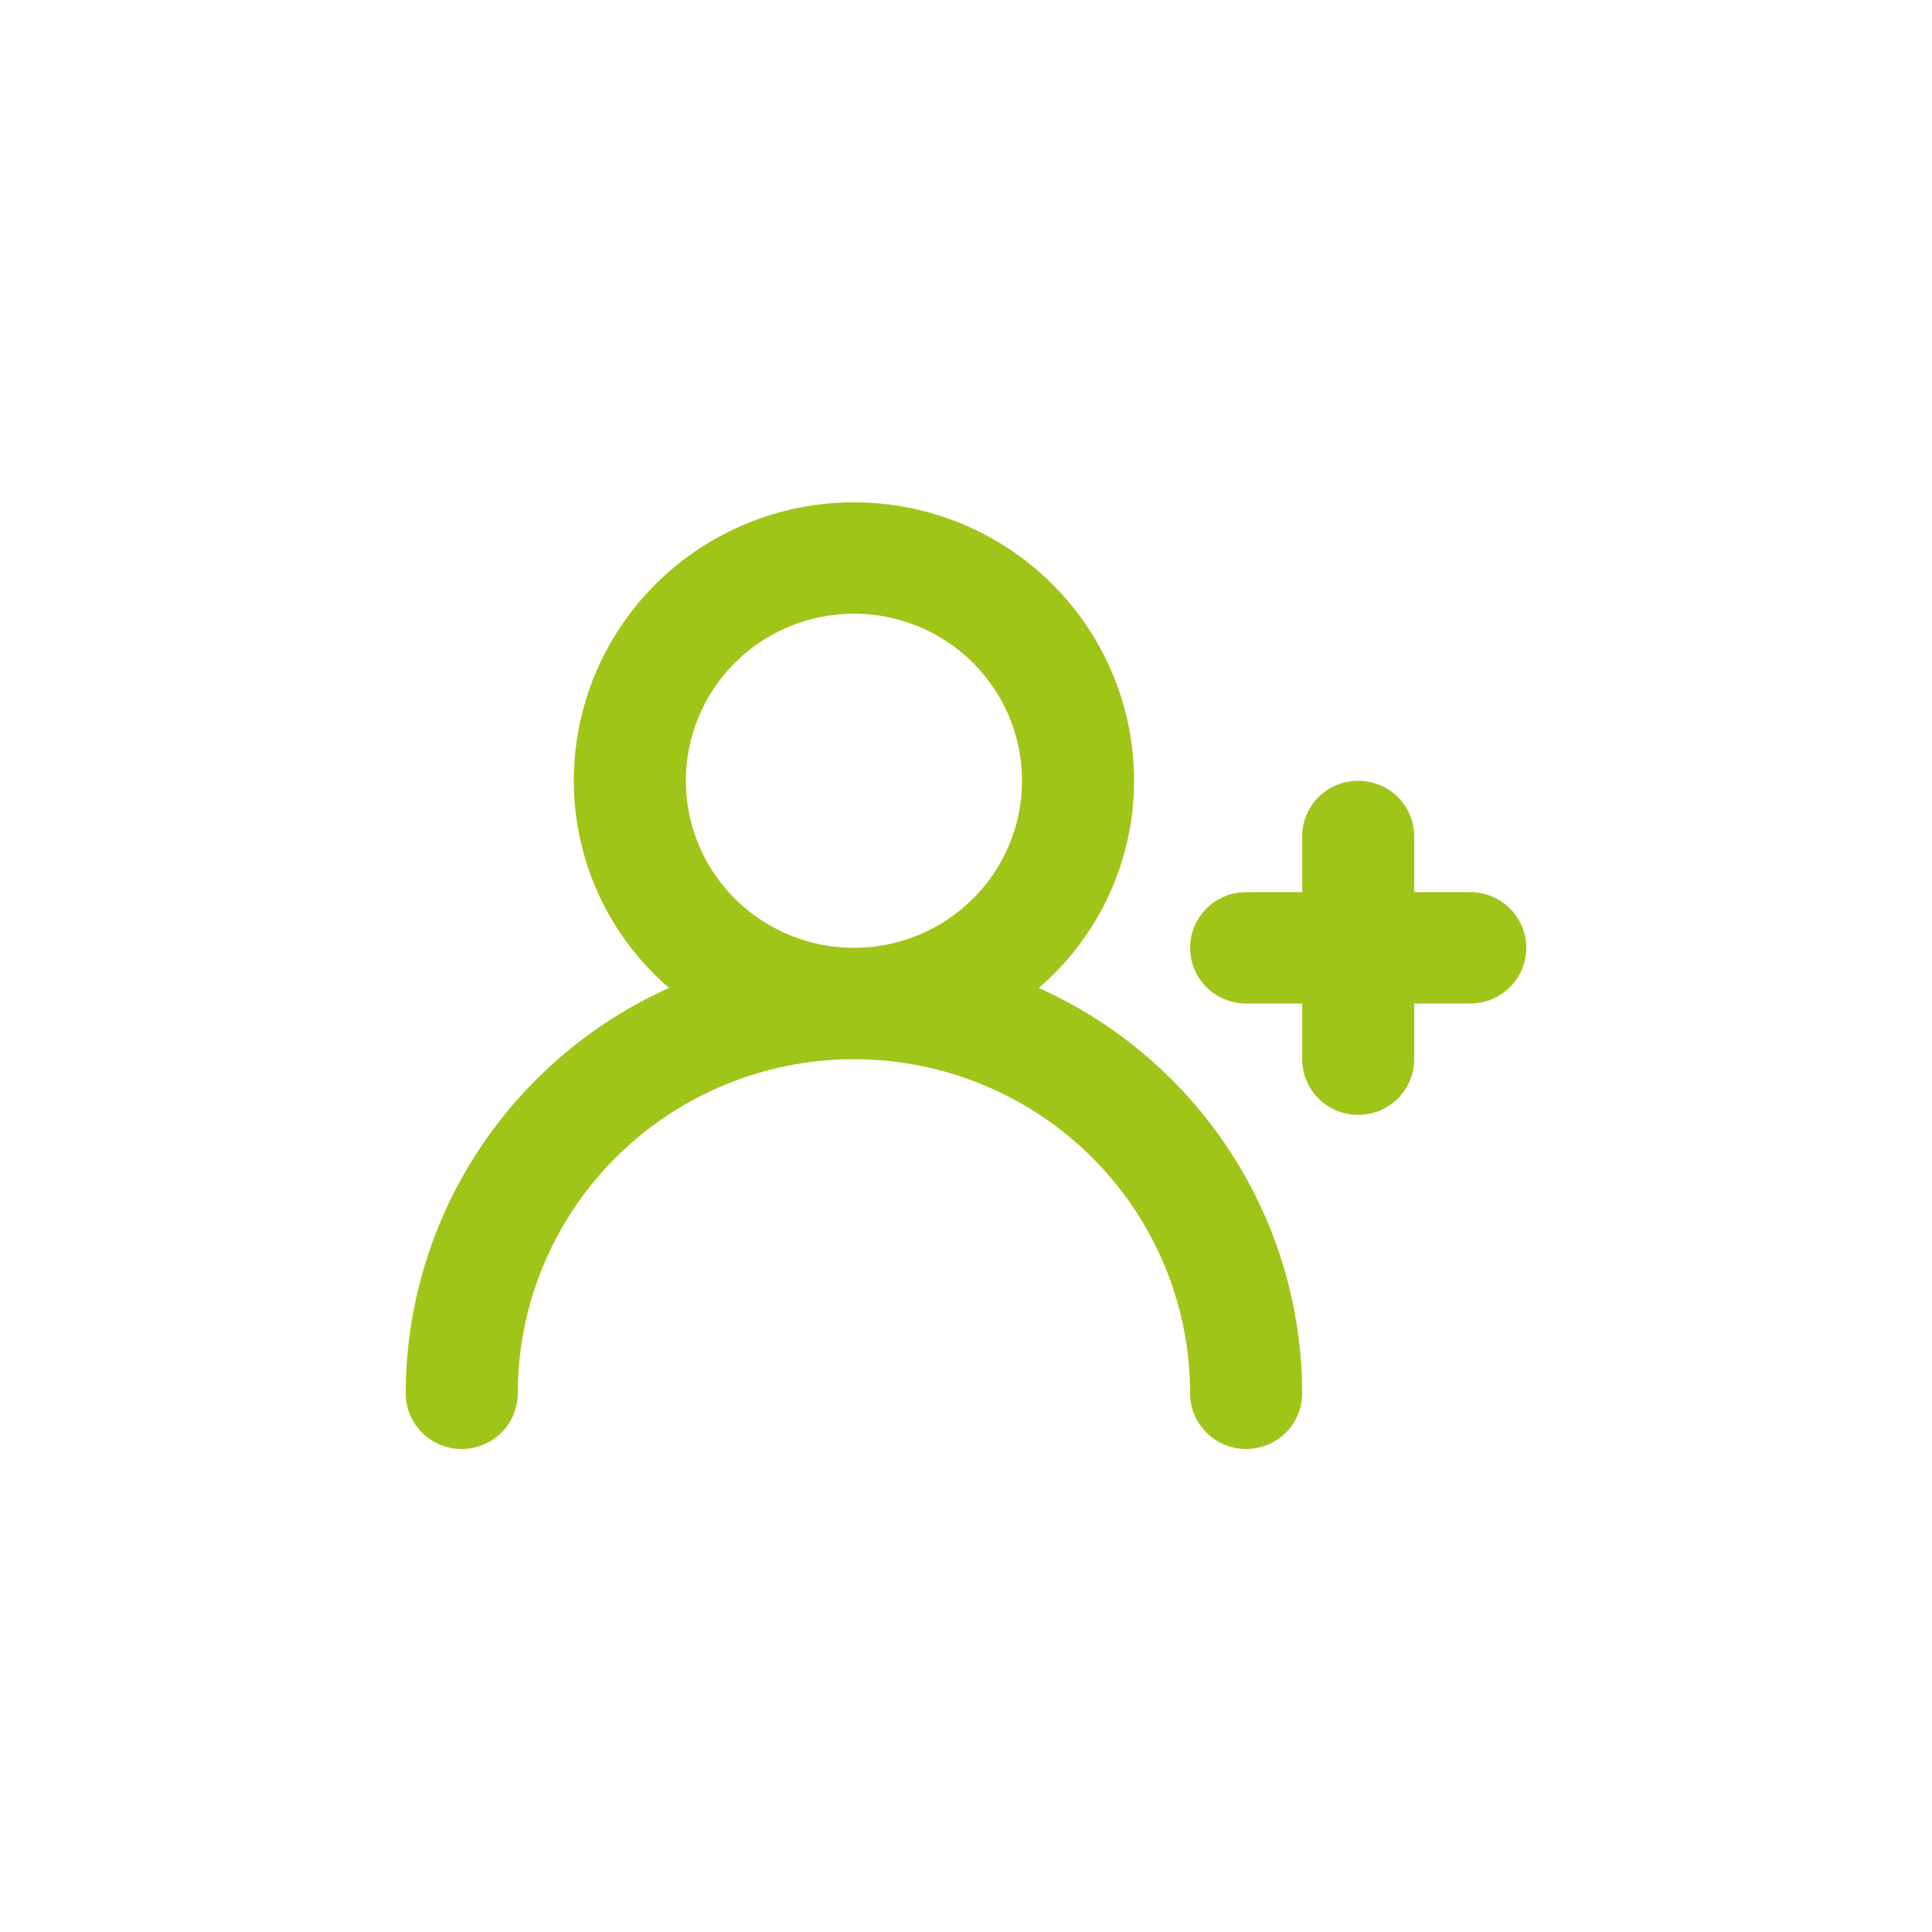 <?xml version="1.0" encoding="UTF-8"?>
<svg xmlns="http://www.w3.org/2000/svg" width="100" height="100" viewBox="0 0 100 100" fill="none">
  <rect width="100" height="100" fill="white"></rect>
  <path d="M76.1 46.176H73.2V43.294C73.2 42.53 72.894 41.797 72.351 41.256C71.807 40.715 71.069 40.412 70.3 40.412C69.531 40.412 68.793 40.715 68.249 41.256C67.706 41.797 67.4 42.53 67.4 43.294V46.176H64.5C63.731 46.176 62.993 46.48 62.449 47.021C61.906 47.561 61.6 48.294 61.6 49.059C61.6 49.823 61.906 50.556 62.449 51.097C62.993 51.638 63.731 51.941 64.5 51.941H67.4V54.824C67.4 55.588 67.706 56.321 68.249 56.862C68.793 57.402 69.531 57.706 70.3 57.706C71.069 57.706 71.807 57.402 72.351 56.862C72.894 56.321 73.2 55.588 73.2 54.824V51.941H76.1C76.869 51.941 77.607 51.638 78.151 51.097C78.695 50.556 79 49.823 79 49.059C79 48.294 78.695 47.561 78.151 47.021C77.607 46.48 76.869 46.176 76.1 46.176ZM53.77 51.134C55.317 49.803 56.559 48.156 57.409 46.306C58.26 44.456 58.7 42.446 58.7 40.412C58.7 36.59 57.172 32.924 54.453 30.221C51.734 27.518 48.046 26 44.2 26C40.354 26 36.666 27.518 33.947 30.221C31.228 32.924 29.7 36.59 29.7 40.412C29.7 42.446 30.14 44.456 30.991 46.306C31.841 48.156 33.083 49.803 34.63 51.134C30.57 52.961 27.126 55.912 24.709 59.633C22.292 63.354 21.004 67.688 21 72.118C21 72.882 21.305 73.615 21.849 74.156C22.393 74.696 23.131 75 23.9 75C24.669 75 25.407 74.696 25.951 74.156C26.494 73.615 26.8 72.882 26.8 72.118C26.8 67.531 28.633 63.132 31.896 59.889C35.16 56.646 39.585 54.824 44.2 54.824C48.815 54.824 53.24 56.646 56.504 59.889C59.767 63.132 61.6 67.531 61.6 72.118C61.6 72.882 61.906 73.615 62.449 74.156C62.993 74.696 63.731 75 64.5 75C65.269 75 66.007 74.696 66.551 74.156C67.094 73.615 67.4 72.882 67.4 72.118C67.396 67.688 66.108 63.354 63.691 59.633C61.274 55.912 57.83 52.961 53.77 51.134ZM44.2 49.059C42.479 49.059 40.797 48.552 39.367 47.602C37.936 46.651 36.821 45.301 36.162 43.721C35.504 42.141 35.331 40.402 35.667 38.725C36.003 37.047 36.831 35.507 38.048 34.297C39.265 33.088 40.815 32.264 42.503 31.931C44.19 31.597 45.94 31.768 47.529 32.423C49.119 33.077 50.478 34.186 51.434 35.608C52.39 37.03 52.9 38.702 52.9 40.412C52.9 42.705 51.983 44.904 50.352 46.526C48.72 48.148 46.507 49.059 44.2 49.059Z" fill="#A0C519"></path>
</svg>
